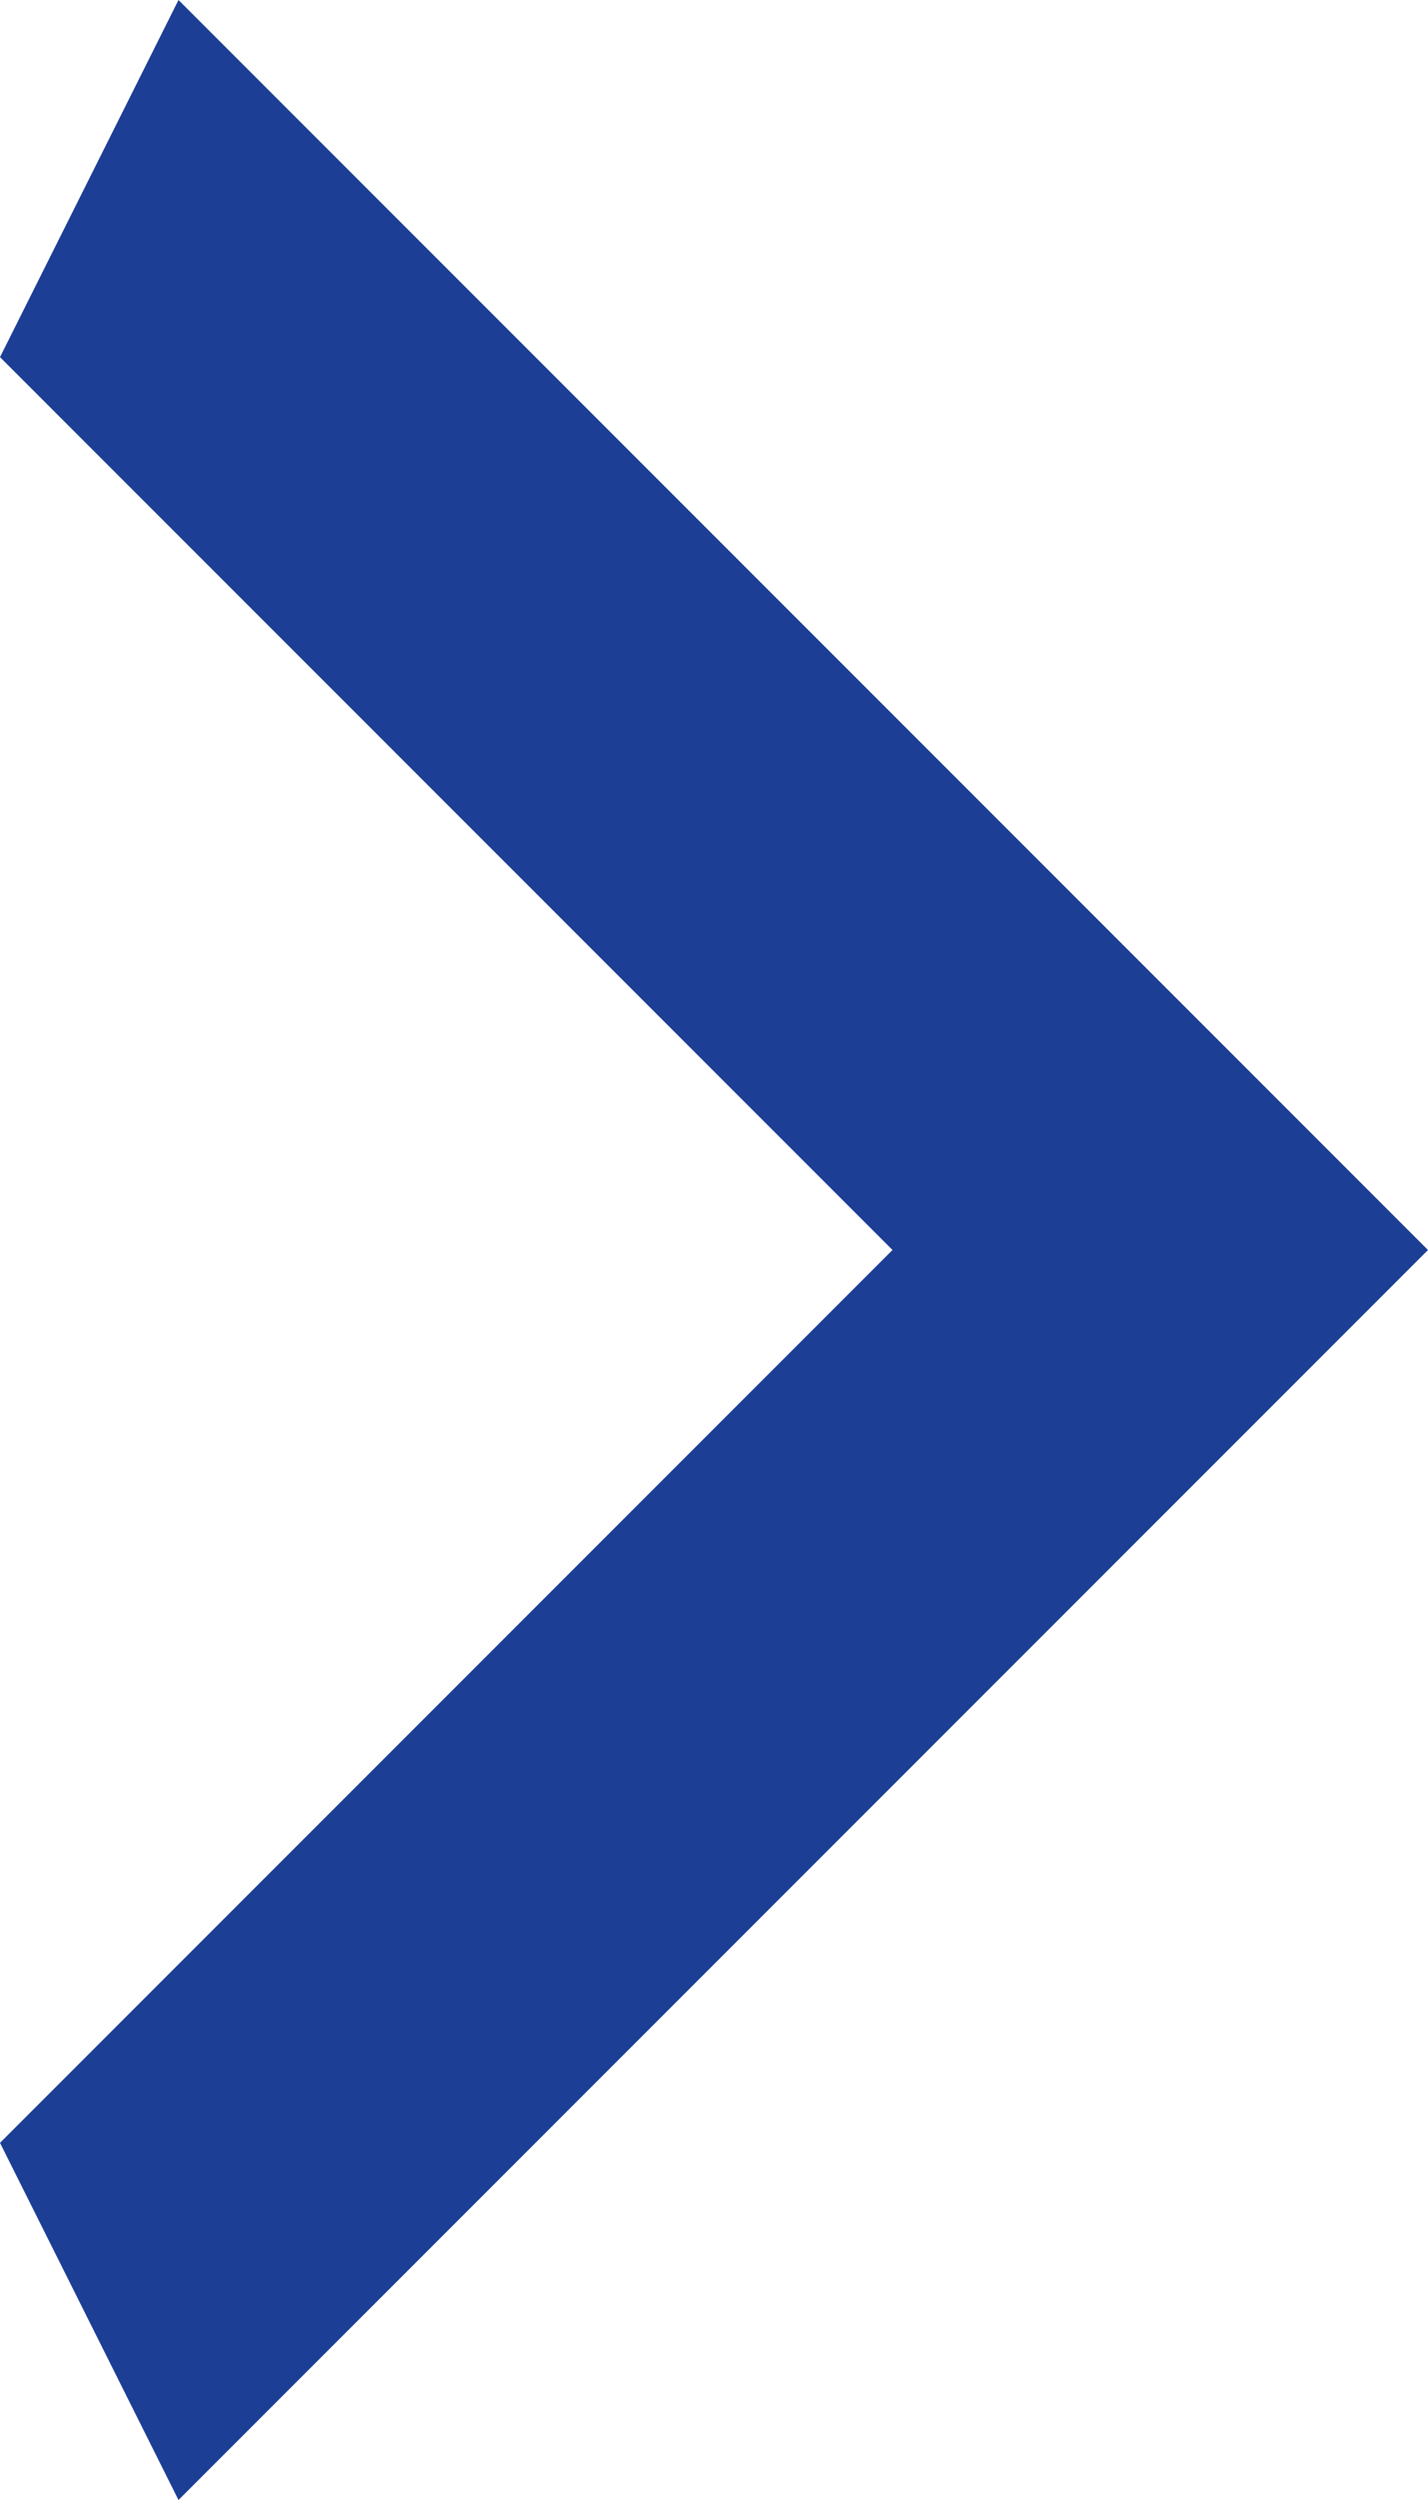<svg width="8" height="14" viewBox="0 0 8 14" fill="none" xmlns="http://www.w3.org/2000/svg">
<path d="M-8.74228e-08 12L5 7L-5.24537e-07 2L1 -4.37114e-08L8 7L1 14L-8.74228e-08 12Z" fill="#1C3F95"/>
</svg>
